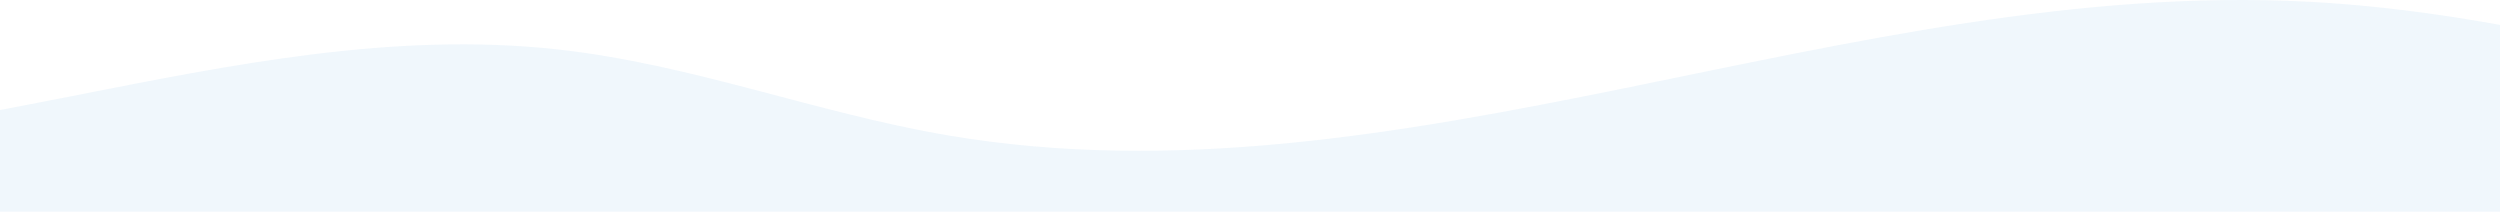 <svg width="1512" height="128" viewBox="0 0 1512 128" fill="none" xmlns="http://www.w3.org/2000/svg">
<path opacity="0.1" d="M1757.32 69.342C1637.4 44.844 1520.48 7.608 1396.59 1.075C1118.23 -13.623 846.07 128.005 573.775 81.95C493.547 68.362 418.532 38.834 337.196 29.884C139.721 8.131 -56.19 110.237 -252.362 82.538C-326.138 72.086 -395.808 43.669 -466 22.503L-466 128L1978 128V89.789C1904.81 93.513 1828.62 83.91 1757.32 69.342Z" fill="#67B1E2"/>
</svg>
